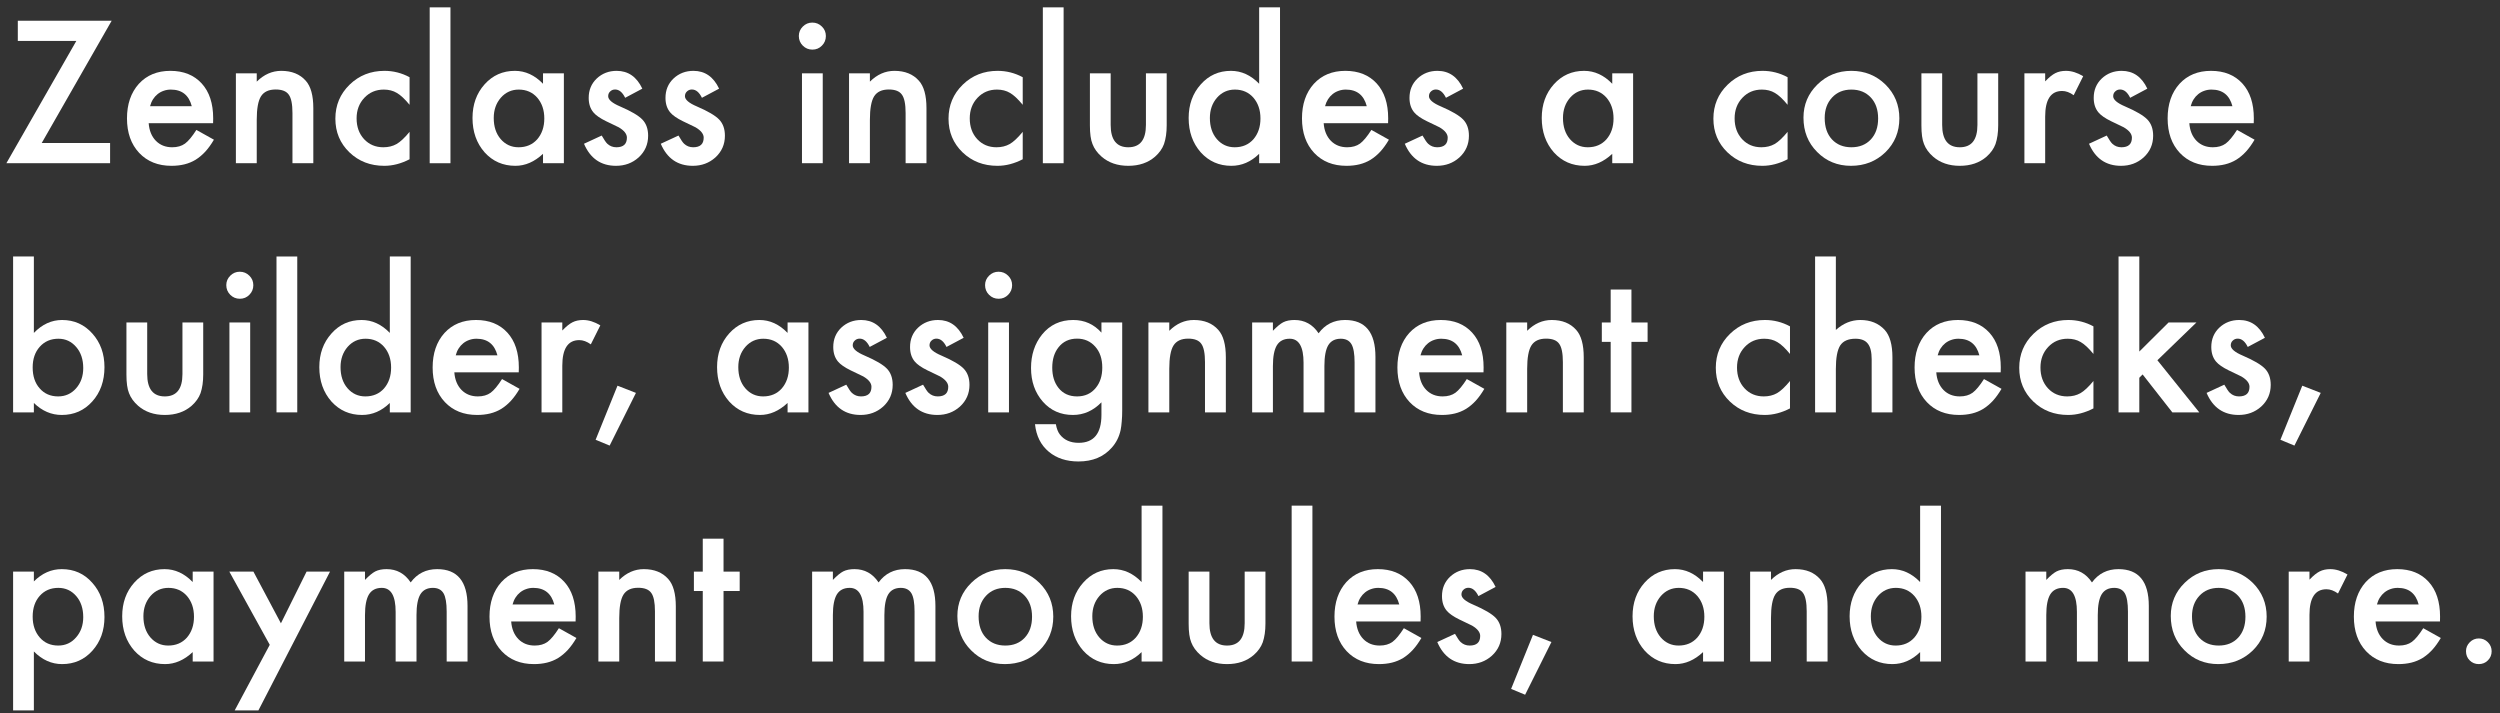 <?xml version="1.0" encoding="UTF-8"?> <svg xmlns="http://www.w3.org/2000/svg" width="291" height="83" viewBox="0 0 291 83" fill="none"><rect x="0" y="0" width="291" height="83" fill="#333333" stroke="none"/><path d="M287.042 75.797C287.042 75.396 287.189 75.049 287.482 74.755C287.776 74.461 288.127 74.314 288.535 74.314C288.943 74.314 289.294 74.461 289.588 74.755C289.882 75.049 290.028 75.399 290.028 75.808C290.028 76.223 289.882 76.578 289.588 76.871C289.301 77.158 288.951 77.301 288.535 77.301C288.113 77.301 287.758 77.158 287.472 76.871C287.185 76.585 287.042 76.227 287.042 75.797Z" fill="white"></path><path d="M284.013 72.338H276.515C276.579 73.197 276.858 73.881 277.353 74.39C277.847 74.891 278.48 75.142 279.254 75.142C279.855 75.142 280.353 74.998 280.747 74.712C281.134 74.425 281.574 73.895 282.068 73.122L284.109 74.261C283.794 74.798 283.461 75.26 283.11 75.647C282.759 76.026 282.383 76.341 281.982 76.592C281.581 76.835 281.148 77.014 280.683 77.129C280.217 77.243 279.712 77.301 279.168 77.301C277.607 77.301 276.354 76.799 275.408 75.797C274.463 74.787 273.99 73.448 273.99 71.779C273.99 70.125 274.449 68.786 275.365 67.762C276.289 66.752 277.514 66.247 279.039 66.247C280.579 66.247 281.796 66.738 282.691 67.719C283.579 68.693 284.023 70.043 284.023 71.769L284.013 72.338ZM281.531 70.361C281.195 69.072 280.382 68.428 279.093 68.428C278.799 68.428 278.523 68.474 278.266 68.567C278.008 68.653 277.771 68.782 277.557 68.954C277.349 69.119 277.17 69.319 277.02 69.556C276.869 69.792 276.755 70.061 276.676 70.361H281.531Z" fill="white"></path><path d="M266.406 66.537H268.823V67.472C269.267 67.006 269.661 66.688 270.005 66.516C270.356 66.337 270.771 66.247 271.251 66.247C271.888 66.247 272.554 66.455 273.249 66.87L272.143 69.083C271.684 68.754 271.237 68.589 270.8 68.589C269.482 68.589 268.823 69.584 268.823 71.575V77H266.406V66.537Z" fill="white"></path><path d="M252.678 71.693C252.678 70.182 253.218 68.897 254.3 67.837C255.381 66.777 256.699 66.247 258.253 66.247C259.814 66.247 261.139 66.781 262.228 67.848C263.302 68.915 263.839 70.225 263.839 71.779C263.839 73.348 263.298 74.662 262.217 75.722C261.128 76.774 259.793 77.301 258.21 77.301C256.642 77.301 255.327 76.764 254.268 75.689C253.208 74.63 252.678 73.297 252.678 71.693ZM255.148 71.736C255.148 72.782 255.428 73.609 255.986 74.218C256.559 74.834 257.315 75.142 258.253 75.142C259.198 75.142 259.954 74.837 260.52 74.228C261.085 73.62 261.368 72.807 261.368 71.79C261.368 70.773 261.085 69.96 260.52 69.352C259.947 68.736 259.191 68.428 258.253 68.428C257.329 68.428 256.581 68.736 256.008 69.352C255.435 69.967 255.148 70.762 255.148 71.736Z" fill="white"></path><path d="M235.77 66.537H238.187V67.504C238.652 67.017 239.049 66.688 239.379 66.516C239.73 66.337 240.17 66.247 240.7 66.247C241.882 66.247 242.816 66.763 243.504 67.794C244.263 66.763 245.291 66.247 246.587 66.247C248.943 66.247 250.121 67.676 250.121 70.533V77H247.693V71.189C247.693 70.186 247.572 69.477 247.328 69.061C247.077 68.639 246.666 68.428 246.093 68.428C245.427 68.428 244.94 68.678 244.632 69.18C244.331 69.681 244.181 70.487 244.181 71.597V77H241.753V71.221C241.753 69.359 241.216 68.428 240.142 68.428C239.461 68.428 238.964 68.682 238.648 69.19C238.34 69.699 238.187 70.501 238.187 71.597V77H235.77V66.537Z" fill="white"></path><path d="M223.502 58.856H225.93V77H223.502V75.904C222.549 76.835 221.472 77.301 220.269 77.301C218.836 77.301 217.647 76.778 216.702 75.732C215.764 74.665 215.295 73.333 215.295 71.736C215.295 70.175 215.764 68.872 216.702 67.826C217.633 66.773 218.804 66.247 220.215 66.247C221.439 66.247 222.535 66.748 223.502 67.751V58.856ZM217.766 71.736C217.766 72.739 218.034 73.555 218.571 74.186C219.123 74.823 219.817 75.142 220.655 75.142C221.55 75.142 222.274 74.834 222.825 74.218C223.377 73.58 223.652 72.771 223.652 71.79C223.652 70.809 223.377 70 222.825 69.362C222.274 68.739 221.558 68.428 220.677 68.428C219.846 68.428 219.151 68.743 218.593 69.373C218.041 70.01 217.766 70.798 217.766 71.736Z" fill="white"></path><path d="M203.715 66.537H206.143V67.504C206.988 66.666 207.94 66.247 209 66.247C210.217 66.247 211.166 66.63 211.847 67.397C212.434 68.048 212.728 69.112 212.728 70.587V77H210.3V71.156C210.3 70.125 210.157 69.412 209.87 69.019C209.591 68.618 209.082 68.417 208.345 68.417C207.543 68.417 206.973 68.682 206.637 69.212C206.307 69.735 206.143 70.648 206.143 71.951V77H203.715V66.537Z" fill="white"></path><path d="M198.236 66.537H200.664V77H198.236V75.904C197.241 76.835 196.17 77.301 195.024 77.301C193.578 77.301 192.382 76.778 191.437 75.732C190.498 74.665 190.029 73.333 190.029 71.736C190.029 70.168 190.498 68.861 191.437 67.815C192.375 66.77 193.549 66.247 194.96 66.247C196.177 66.247 197.27 66.748 198.236 67.751V66.537ZM192.5 71.736C192.5 72.739 192.769 73.555 193.306 74.186C193.857 74.823 194.552 75.142 195.39 75.142C196.285 75.142 197.008 74.834 197.56 74.218C198.111 73.58 198.387 72.771 198.387 71.79C198.387 70.809 198.111 70 197.56 69.362C197.008 68.739 196.292 68.428 195.411 68.428C194.58 68.428 193.886 68.743 193.327 69.373C192.776 70.01 192.5 70.798 192.5 71.736Z" fill="white"></path><path d="M178.438 73.895L180.587 74.733L177.525 80.867L175.893 80.19L178.438 73.895Z" fill="white"></path><path d="M174.088 68.32L172.09 69.384C171.775 68.739 171.384 68.417 170.919 68.417C170.697 68.417 170.507 68.492 170.35 68.643C170.192 68.786 170.113 68.972 170.113 69.201C170.113 69.602 170.579 70 171.51 70.394C172.792 70.945 173.655 71.454 174.099 71.919C174.543 72.384 174.765 73.011 174.765 73.799C174.765 74.809 174.392 75.654 173.647 76.334C172.924 76.978 172.05 77.301 171.026 77.301C169.272 77.301 168.029 76.445 167.299 74.733L169.361 73.777C169.648 74.279 169.866 74.597 170.017 74.733C170.31 75.005 170.661 75.142 171.069 75.142C171.886 75.142 172.294 74.769 172.294 74.024C172.294 73.595 171.979 73.194 171.349 72.821C171.105 72.7 170.862 72.581 170.618 72.467C170.375 72.352 170.128 72.234 169.877 72.112C169.175 71.769 168.681 71.425 168.395 71.081C168.029 70.644 167.847 70.082 167.847 69.394C167.847 68.485 168.158 67.733 168.781 67.139C169.419 66.544 170.192 66.247 171.102 66.247C172.441 66.247 173.436 66.938 174.088 68.32Z" fill="white"></path><path d="M165.354 72.338H157.856C157.921 73.197 158.2 73.881 158.694 74.39C159.188 74.891 159.822 75.142 160.596 75.142C161.197 75.142 161.695 74.998 162.089 74.712C162.476 74.425 162.916 73.895 163.41 73.122L165.451 74.261C165.136 74.798 164.803 75.26 164.452 75.647C164.101 76.026 163.725 76.341 163.324 76.592C162.923 76.835 162.49 77.014 162.024 77.129C161.559 77.243 161.054 77.301 160.51 77.301C158.949 77.301 157.695 76.799 156.75 75.797C155.805 74.787 155.332 73.448 155.332 71.779C155.332 70.125 155.79 68.786 156.707 67.762C157.631 66.752 158.855 66.247 160.381 66.247C161.921 66.247 163.138 66.738 164.033 67.719C164.921 68.693 165.365 70.043 165.365 71.769L165.354 72.338ZM162.873 70.361C162.536 69.072 161.724 68.428 160.435 68.428C160.141 68.428 159.865 68.474 159.607 68.567C159.35 68.653 159.113 68.782 158.898 68.954C158.691 69.119 158.512 69.319 158.361 69.556C158.211 69.792 158.096 70.061 158.018 70.361H162.873Z" fill="white"></path><path d="M152.765 58.856V77H150.348V58.856H152.765Z" fill="white"></path><path d="M140.776 66.537V72.542C140.776 74.275 141.46 75.142 142.828 75.142C144.196 75.142 144.88 74.275 144.88 72.542V66.537H147.297V72.596C147.297 73.434 147.193 74.157 146.985 74.766C146.785 75.31 146.438 75.8 145.943 76.237C145.127 76.946 144.089 77.301 142.828 77.301C141.575 77.301 140.54 76.946 139.724 76.237C139.222 75.8 138.868 75.31 138.66 74.766C138.46 74.279 138.359 73.555 138.359 72.596V66.537H140.776Z" fill="white"></path><path d="M132.881 58.856H135.309V77H132.881V75.904C131.928 76.835 130.851 77.301 129.647 77.301C128.215 77.301 127.026 76.778 126.081 75.732C125.143 74.665 124.674 73.333 124.674 71.736C124.674 70.175 125.143 68.872 126.081 67.826C127.012 66.773 128.183 66.247 129.594 66.247C130.818 66.247 131.914 66.748 132.881 67.751V58.856ZM127.145 71.736C127.145 72.739 127.413 73.555 127.95 74.186C128.502 74.823 129.196 75.142 130.034 75.142C130.929 75.142 131.653 74.834 132.204 74.218C132.756 73.58 133.031 72.771 133.031 71.79C133.031 70.809 132.756 70 132.204 69.362C131.653 68.739 130.937 68.428 130.056 68.428C129.225 68.428 128.53 68.743 127.972 69.373C127.42 70.01 127.145 70.798 127.145 71.736Z" fill="white"></path><path d="M111.439 71.693C111.439 70.182 111.98 68.897 113.062 67.837C114.143 66.777 115.461 66.247 117.015 66.247C118.576 66.247 119.901 66.781 120.989 67.848C122.063 68.915 122.601 70.225 122.601 71.779C122.601 73.348 122.06 74.662 120.979 75.722C119.89 76.774 118.554 77.301 116.972 77.301C115.403 77.301 114.089 76.764 113.029 75.689C111.969 74.63 111.439 73.297 111.439 71.693ZM113.91 71.736C113.91 72.782 114.189 73.609 114.748 74.218C115.321 74.834 116.076 75.142 117.015 75.142C117.96 75.142 118.715 74.837 119.281 74.228C119.847 73.62 120.13 72.807 120.13 71.79C120.13 70.773 119.847 69.96 119.281 69.352C118.708 68.736 117.953 68.428 117.015 68.428C116.091 68.428 115.342 68.736 114.77 69.352C114.197 69.967 113.91 70.762 113.91 71.736Z" fill="white"></path><path d="M94.531 66.537H96.948V67.504C97.414 67.017 97.811 66.688 98.141 66.516C98.492 66.337 98.932 66.247 99.462 66.247C100.644 66.247 101.578 66.763 102.266 67.794C103.025 66.763 104.052 66.247 105.349 66.247C107.705 66.247 108.883 67.676 108.883 70.533V77H106.455V71.189C106.455 70.186 106.333 69.477 106.09 69.061C105.839 68.639 105.427 68.428 104.854 68.428C104.188 68.428 103.701 68.678 103.394 69.18C103.093 69.681 102.942 70.487 102.942 71.597V77H100.515V71.221C100.515 69.359 99.978 68.428 98.903 68.428C98.223 68.428 97.725 68.682 97.41 69.19C97.102 69.699 96.948 70.501 96.948 71.597V77H94.531V66.537Z" fill="white"></path><path d="M84.219 68.793V77H81.802V68.793H80.77V66.537H81.802V62.702H84.219V66.537H86.099V68.793H84.219Z" fill="white"></path><path d="M69.652 66.537H72.08V67.504C72.925 66.666 73.878 66.247 74.938 66.247C76.155 66.247 77.104 66.63 77.784 67.397C78.371 68.048 78.665 69.112 78.665 70.587V77H76.237V71.156C76.237 70.125 76.094 69.412 75.808 69.019C75.528 68.618 75.02 68.417 74.282 68.417C73.48 68.417 72.911 68.682 72.574 69.212C72.245 69.735 72.08 70.648 72.08 71.951V77H69.652V66.537Z" fill="white"></path><path d="M66.999 72.338H59.501C59.565 73.197 59.845 73.881 60.339 74.39C60.833 74.891 61.467 75.142 62.24 75.142C62.842 75.142 63.34 74.998 63.733 74.712C64.12 74.425 64.561 73.895 65.055 73.122L67.096 74.261C66.781 74.798 66.448 75.26 66.097 75.647C65.746 76.026 65.37 76.341 64.969 76.592C64.568 76.835 64.134 77.014 63.669 77.129C63.203 77.243 62.699 77.301 62.154 77.301C60.593 77.301 59.34 76.799 58.395 75.797C57.449 74.787 56.977 73.448 56.977 71.779C56.977 70.125 57.435 68.786 58.352 67.762C59.275 66.752 60.5 66.247 62.025 66.247C63.565 66.247 64.783 66.738 65.678 67.719C66.566 68.693 67.01 70.043 67.01 71.769L66.999 72.338ZM64.518 70.361C64.181 69.072 63.368 68.428 62.079 68.428C61.785 68.428 61.51 68.474 61.252 68.567C60.994 68.653 60.758 68.782 60.543 68.954C60.335 69.119 60.156 69.319 60.006 69.556C59.855 69.792 59.741 70.061 59.662 70.361H64.518Z" fill="white"></path><path d="M40.068 66.537H42.485V67.504C42.951 67.017 43.348 66.688 43.678 66.516C44.029 66.337 44.469 66.247 44.999 66.247C46.181 66.247 47.115 66.763 47.803 67.794C48.562 66.763 49.59 66.247 50.886 66.247C53.242 66.247 54.42 67.676 54.42 70.533V77H51.992V71.189C51.992 70.186 51.87 69.477 51.627 69.061C51.376 68.639 50.965 68.428 50.392 68.428C49.726 68.428 49.239 68.678 48.931 69.18C48.63 69.681 48.48 70.487 48.48 71.597V77H46.052V71.221C46.052 69.359 45.515 68.428 44.44 68.428C43.76 68.428 43.262 68.682 42.947 69.19C42.639 69.699 42.485 70.501 42.485 71.597V77H40.068V66.537Z" fill="white"></path><path d="M31.399 75.056L26.694 66.537H29.498L32.699 72.553L35.685 66.537H38.414L30.078 82.693H27.317L31.399 75.056Z" fill="white"></path><path d="M22.43 66.537H24.857V77H22.43V75.904C21.434 76.835 20.364 77.301 19.218 77.301C17.771 77.301 16.575 76.778 15.63 75.732C14.692 74.665 14.223 73.333 14.223 71.736C14.223 70.168 14.692 68.861 15.63 67.815C16.568 66.77 17.742 66.247 19.153 66.247C20.371 66.247 21.463 66.748 22.43 67.751V66.537ZM16.693 71.736C16.693 72.739 16.962 73.555 17.499 74.186C18.05 74.823 18.745 75.142 19.583 75.142C20.478 75.142 21.201 74.834 21.753 74.218C22.304 73.58 22.58 72.771 22.58 71.79C22.58 70.809 22.304 70 21.753 69.362C21.201 68.739 20.485 68.428 19.605 68.428C18.774 68.428 18.079 68.743 17.52 69.373C16.969 70.01 16.693 70.798 16.693 71.736Z" fill="white"></path><path d="M3.942 82.693H1.525V66.537H3.942V67.676C4.895 66.723 5.976 66.247 7.187 66.247C8.626 66.247 9.811 66.777 10.742 67.837C11.688 68.89 12.16 70.218 12.16 71.822C12.16 73.391 11.691 74.698 10.753 75.743C9.822 76.782 8.647 77.301 7.229 77.301C6.005 77.301 4.909 76.81 3.942 75.829V82.693ZM9.689 71.833C9.689 70.83 9.417 70.014 8.873 69.384C8.322 68.746 7.627 68.428 6.789 68.428C5.901 68.428 5.181 68.736 4.63 69.352C4.078 69.967 3.803 70.777 3.803 71.779C3.803 72.76 4.078 73.57 4.63 74.207C5.174 74.83 5.89 75.142 6.778 75.142C7.616 75.142 8.307 74.826 8.852 74.196C9.41 73.566 9.689 72.778 9.689 71.833Z" fill="white"></path><path d="M267.985 44.895L270.134 45.733L267.072 51.867L265.439 51.19L267.985 44.895Z" fill="white"></path><path d="M263.635 39.32L261.637 40.384C261.322 39.739 260.931 39.417 260.466 39.417C260.244 39.417 260.054 39.492 259.896 39.643C259.739 39.786 259.66 39.972 259.66 40.201C259.66 40.602 260.126 41 261.057 41.394C262.339 41.945 263.201 42.453 263.646 42.919C264.09 43.384 264.312 44.011 264.312 44.799C264.312 45.809 263.939 46.654 263.194 47.334C262.471 47.978 261.597 48.301 260.573 48.301C258.819 48.301 257.576 47.445 256.846 45.733L258.908 44.777C259.195 45.279 259.413 45.597 259.563 45.733C259.857 46.005 260.208 46.142 260.616 46.142C261.433 46.142 261.841 45.769 261.841 45.024C261.841 44.595 261.526 44.194 260.896 43.821C260.652 43.7 260.409 43.581 260.165 43.467C259.922 43.352 259.674 43.234 259.424 43.112C258.722 42.769 258.228 42.425 257.941 42.081C257.576 41.644 257.394 41.082 257.394 40.395C257.394 39.485 257.705 38.733 258.328 38.139C258.965 37.544 259.739 37.247 260.648 37.247C261.988 37.247 262.983 37.938 263.635 39.32Z" fill="white"></path><path d="M249.015 29.856V40.921L252.42 37.537H255.664L251.12 41.931L255.997 48H252.86L249.401 43.585L249.015 43.972V48H246.598V29.856H249.015Z" fill="white"></path><path d="M243.676 37.988V41.2C243.124 40.527 242.63 40.065 242.193 39.815C241.764 39.557 241.259 39.428 240.679 39.428C239.769 39.428 239.014 39.746 238.412 40.384C237.811 41.021 237.51 41.82 237.51 42.779C237.51 43.76 237.8 44.566 238.38 45.196C238.967 45.827 239.715 46.142 240.625 46.142C241.205 46.142 241.717 46.016 242.161 45.766C242.591 45.522 243.096 45.05 243.676 44.348V47.538C242.695 48.047 241.714 48.301 240.732 48.301C239.114 48.301 237.76 47.778 236.672 46.732C235.583 45.68 235.039 44.373 235.039 42.812C235.039 41.25 235.59 39.933 236.693 38.858C237.796 37.784 239.15 37.247 240.754 37.247C241.785 37.247 242.759 37.494 243.676 37.988Z" fill="white"></path><path d="M232.88 43.338H225.382C225.446 44.197 225.726 44.881 226.22 45.39C226.714 45.891 227.348 46.142 228.121 46.142C228.723 46.142 229.22 45.998 229.614 45.712C230.001 45.425 230.441 44.895 230.936 44.122L232.977 45.261C232.661 45.798 232.328 46.26 231.978 46.647C231.627 47.026 231.251 47.341 230.85 47.592C230.449 47.835 230.015 48.014 229.55 48.129C229.084 48.243 228.579 48.301 228.035 48.301C226.474 48.301 225.221 47.8 224.275 46.797C223.33 45.787 222.857 44.448 222.857 42.779C222.857 41.125 223.316 39.786 224.232 38.762C225.156 37.752 226.381 37.247 227.906 37.247C229.446 37.247 230.663 37.738 231.559 38.719C232.447 39.693 232.891 41.043 232.891 42.769L232.88 43.338ZM230.398 41.361C230.062 40.072 229.249 39.428 227.96 39.428C227.666 39.428 227.391 39.474 227.133 39.567C226.875 39.653 226.639 39.782 226.424 39.954C226.216 40.119 226.037 40.319 225.887 40.556C225.736 40.792 225.622 41.06 225.543 41.361H230.398Z" fill="white"></path><path d="M211.277 29.856H213.694V38.407C214.554 37.634 215.503 37.247 216.541 37.247C217.723 37.247 218.668 37.63 219.377 38.397C219.979 39.062 220.279 40.126 220.279 41.587V48H217.862V41.812C217.862 40.975 217.712 40.37 217.411 39.997C217.118 39.617 216.641 39.428 215.982 39.428C215.137 39.428 214.543 39.689 214.199 40.212C213.863 40.742 213.694 41.651 213.694 42.94V48H211.277V29.856Z" fill="white"></path><path d="M208.355 37.988V41.2C207.804 40.527 207.31 40.065 206.873 39.815C206.443 39.557 205.938 39.428 205.358 39.428C204.449 39.428 203.693 39.746 203.092 40.384C202.49 41.021 202.189 41.82 202.189 42.779C202.189 43.76 202.479 44.566 203.06 45.196C203.647 45.827 204.395 46.142 205.305 46.142C205.885 46.142 206.397 46.016 206.841 45.766C207.271 45.522 207.775 45.05 208.355 44.348V47.538C207.374 48.047 206.393 48.301 205.412 48.301C203.794 48.301 202.44 47.778 201.352 46.732C200.263 45.68 199.719 44.373 199.719 42.812C199.719 41.25 200.27 39.933 201.373 38.858C202.476 37.784 203.829 37.247 205.434 37.247C206.465 37.247 207.439 37.494 208.355 37.988Z" fill="white"></path><path d="M189.9 39.793V48H187.483V39.793H186.452V37.537H187.483V33.702H189.9V37.537H191.78V39.793H189.9Z" fill="white"></path><path d="M175.334 37.537H177.762V38.504C178.607 37.666 179.559 37.247 180.619 37.247C181.837 37.247 182.785 37.63 183.466 38.397C184.053 39.048 184.347 40.112 184.347 41.587V48H181.919V42.156C181.919 41.125 181.776 40.412 181.489 40.019C181.21 39.617 180.701 39.417 179.964 39.417C179.162 39.417 178.592 39.682 178.256 40.212C177.926 40.735 177.762 41.648 177.762 42.951V48H175.334V37.537Z" fill="white"></path><path d="M172.681 43.338H165.183C165.247 44.197 165.526 44.881 166.021 45.39C166.515 45.891 167.148 46.142 167.922 46.142C168.523 46.142 169.021 45.998 169.415 45.712C169.802 45.425 170.242 44.895 170.736 44.122L172.777 45.261C172.462 45.798 172.129 46.26 171.778 46.647C171.427 47.026 171.051 47.341 170.65 47.592C170.249 47.835 169.816 48.014 169.351 48.129C168.885 48.243 168.38 48.301 167.836 48.301C166.275 48.301 165.021 47.8 164.076 46.797C163.131 45.787 162.658 44.448 162.658 42.779C162.658 41.125 163.117 39.786 164.033 38.762C164.957 37.752 166.182 37.247 167.707 37.247C169.247 37.247 170.464 37.738 171.359 38.719C172.247 39.693 172.691 41.043 172.691 42.769L172.681 43.338ZM170.199 41.361C169.863 40.072 169.05 39.428 167.761 39.428C167.467 39.428 167.191 39.474 166.934 39.567C166.676 39.653 166.439 39.782 166.225 39.954C166.017 40.119 165.838 40.319 165.688 40.556C165.537 40.792 165.423 41.06 165.344 41.361H170.199Z" fill="white"></path><path d="M145.75 37.537H148.167V38.504C148.632 38.017 149.03 37.688 149.359 37.516C149.71 37.337 150.151 37.247 150.681 37.247C151.862 37.247 152.797 37.763 153.484 38.794C154.243 37.763 155.271 37.247 156.567 37.247C158.924 37.247 160.102 38.676 160.102 41.533V48H157.674V42.188C157.674 41.186 157.552 40.477 157.309 40.062C157.058 39.639 156.646 39.428 156.073 39.428C155.407 39.428 154.92 39.678 154.612 40.18C154.312 40.681 154.161 41.487 154.161 42.597V48H151.733V42.221C151.733 40.359 151.196 39.428 150.122 39.428C149.442 39.428 148.944 39.682 148.629 40.19C148.321 40.699 148.167 41.501 148.167 42.597V48H145.75V37.537Z" fill="white"></path><path d="M133.676 37.537H136.104V38.504C136.949 37.666 137.901 37.247 138.961 37.247C140.178 37.247 141.127 37.63 141.808 38.397C142.395 39.048 142.688 40.112 142.688 41.587V48H140.261V42.156C140.261 41.125 140.118 40.412 139.831 40.019C139.552 39.617 139.043 39.417 138.306 39.417C137.504 39.417 136.934 39.682 136.598 40.212C136.268 40.735 136.104 41.648 136.104 42.951V48H133.676V37.537Z" fill="white"></path><path d="M130.625 47.753C130.625 48.247 130.607 48.68 130.571 49.053C130.543 49.432 130.5 49.765 130.442 50.052C130.271 50.84 129.934 51.516 129.433 52.082C128.487 53.171 127.188 53.715 125.533 53.715C124.137 53.715 122.987 53.339 122.085 52.587C121.154 51.813 120.617 50.743 120.474 49.375H122.901C122.994 49.891 123.148 50.288 123.363 50.567C123.865 51.219 124.595 51.545 125.555 51.545C127.324 51.545 128.208 50.46 128.208 48.29V46.829C127.248 47.81 126.142 48.301 124.889 48.301C123.464 48.301 122.296 47.785 121.387 46.754C120.47 45.708 120.012 44.401 120.012 42.833C120.012 41.308 120.438 40.011 121.29 38.944C122.207 37.813 123.417 37.247 124.921 37.247C126.239 37.247 127.334 37.738 128.208 38.719V37.537H130.625V47.753ZM128.305 42.79C128.305 41.773 128.033 40.96 127.488 40.352C126.937 39.728 126.231 39.417 125.372 39.417C124.455 39.417 123.732 39.757 123.202 40.438C122.722 41.046 122.482 41.834 122.482 42.801C122.482 43.753 122.722 44.534 123.202 45.143C123.725 45.809 124.448 46.142 125.372 46.142C126.296 46.142 127.026 45.805 127.563 45.132C128.058 44.523 128.305 43.742 128.305 42.79Z" fill="white"></path><path d="M117.444 37.537V48H115.027V37.537H117.444ZM114.662 33.187C114.662 32.764 114.816 32.399 115.124 32.091C115.432 31.783 115.801 31.629 116.23 31.629C116.667 31.629 117.04 31.783 117.348 32.091C117.656 32.392 117.81 32.76 117.81 33.197C117.81 33.634 117.656 34.007 117.348 34.315C117.047 34.622 116.678 34.776 116.241 34.776C115.804 34.776 115.432 34.622 115.124 34.315C114.816 34.007 114.662 33.63 114.662 33.187Z" fill="white"></path><path d="M112.17 39.32L110.172 40.384C109.857 39.739 109.466 39.417 109.001 39.417C108.779 39.417 108.589 39.492 108.432 39.643C108.274 39.786 108.195 39.972 108.195 40.201C108.195 40.602 108.661 41 109.592 41.394C110.874 41.945 111.737 42.453 112.181 42.919C112.625 43.384 112.847 44.011 112.847 44.799C112.847 45.809 112.474 46.654 111.729 47.334C111.006 47.978 110.132 48.301 109.108 48.301C107.354 48.301 106.111 47.445 105.381 45.733L107.443 44.777C107.73 45.279 107.948 45.597 108.099 45.733C108.392 46.005 108.743 46.142 109.151 46.142C109.968 46.142 110.376 45.769 110.376 45.024C110.376 44.595 110.061 44.194 109.431 43.821C109.187 43.7 108.944 43.581 108.7 43.467C108.457 43.352 108.21 43.234 107.959 43.112C107.257 42.769 106.763 42.425 106.477 42.081C106.111 41.644 105.929 41.082 105.929 40.395C105.929 39.485 106.24 38.733 106.863 38.139C107.501 37.544 108.274 37.247 109.184 37.247C110.523 37.247 111.518 37.938 112.17 39.32Z" fill="white"></path><path d="M103.232 39.32L101.234 40.384C100.919 39.739 100.529 39.417 100.063 39.417C99.841 39.417 99.652 39.492 99.494 39.643C99.337 39.786 99.258 39.972 99.258 40.201C99.258 40.602 99.723 41 100.654 41.394C101.936 41.945 102.799 42.453 103.243 42.919C103.687 43.384 103.909 44.011 103.909 44.799C103.909 45.809 103.537 46.654 102.792 47.334C102.069 47.978 101.195 48.301 100.171 48.301C98.416 48.301 97.174 47.445 96.443 45.733L98.506 44.777C98.792 45.279 99.011 45.597 99.161 45.733C99.455 46.005 99.806 46.142 100.214 46.142C101.03 46.142 101.438 45.769 101.438 45.024C101.438 44.595 101.123 44.194 100.493 43.821C100.25 43.7 100.006 43.581 99.763 43.467C99.519 43.352 99.272 43.234 99.022 43.112C98.32 42.769 97.826 42.425 97.539 42.081C97.174 41.644 96.991 41.082 96.991 40.395C96.991 39.485 97.303 38.733 97.926 38.139C98.563 37.544 99.337 37.247 100.246 37.247C101.585 37.247 102.581 37.938 103.232 39.32Z" fill="white"></path><path d="M91.674 37.537H94.102V48H91.674V46.904C90.678 47.835 89.608 48.301 88.462 48.301C87.015 48.301 85.819 47.778 84.874 46.732C83.936 45.665 83.467 44.333 83.467 42.736C83.467 41.168 83.936 39.861 84.874 38.815C85.812 37.77 86.987 37.247 88.397 37.247C89.615 37.247 90.707 37.748 91.674 38.751V37.537ZM85.938 42.736C85.938 43.739 86.206 44.555 86.743 45.185C87.295 45.823 87.989 46.142 88.827 46.142C89.722 46.142 90.446 45.834 90.997 45.218C91.549 44.58 91.824 43.771 91.824 42.79C91.824 41.809 91.549 41 90.997 40.362C90.446 39.739 89.73 39.428 88.849 39.428C88.018 39.428 87.323 39.743 86.765 40.373C86.213 41.01 85.938 41.798 85.938 42.736Z" fill="white"></path><path d="M71.876 44.895L74.024 45.733L70.963 51.867L69.33 51.19L71.876 44.895Z" fill="white"></path><path d="M63.035 37.537H65.452V38.472C65.896 38.006 66.29 37.688 66.634 37.516C66.985 37.337 67.4 37.247 67.88 37.247C68.517 37.247 69.183 37.455 69.878 37.87L68.772 40.083C68.313 39.754 67.866 39.589 67.429 39.589C66.111 39.589 65.452 40.584 65.452 42.575V48H63.035V37.537Z" fill="white"></path><path d="M60.382 43.338H52.884C52.948 44.197 53.227 44.881 53.722 45.39C54.216 45.891 54.85 46.142 55.623 46.142C56.225 46.142 56.722 45.998 57.116 45.712C57.503 45.425 57.943 44.895 58.438 44.122L60.478 45.261C60.163 45.798 59.83 46.26 59.48 46.647C59.129 47.026 58.753 47.341 58.352 47.592C57.95 47.835 57.517 48.014 57.052 48.129C56.586 48.243 56.081 48.301 55.537 48.301C53.976 48.301 52.723 47.8 51.777 46.797C50.832 45.787 50.359 44.448 50.359 42.779C50.359 41.125 50.818 39.786 51.734 38.762C52.658 37.752 53.883 37.247 55.408 37.247C56.948 37.247 58.165 37.738 59.06 38.719C59.949 39.693 60.393 41.043 60.393 42.769L60.382 43.338ZM57.9 41.361C57.564 40.072 56.751 39.428 55.462 39.428C55.168 39.428 54.893 39.474 54.635 39.567C54.377 39.653 54.141 39.782 53.926 39.954C53.718 40.119 53.539 40.319 53.389 40.556C53.238 40.792 53.124 41.06 53.045 41.361H57.9Z" fill="white"></path><path d="M45.375 29.856H47.803V48H45.375V46.904C44.422 47.835 43.345 48.301 42.142 48.301C40.709 48.301 39.52 47.778 38.575 46.732C37.637 45.665 37.168 44.333 37.168 42.736C37.168 41.175 37.637 39.872 38.575 38.826C39.506 37.773 40.677 37.247 42.088 37.247C43.312 37.247 44.408 37.748 45.375 38.751V29.856ZM39.639 42.736C39.639 43.739 39.907 44.555 40.444 45.185C40.996 45.823 41.69 46.142 42.528 46.142C43.423 46.142 44.147 45.834 44.698 45.218C45.25 44.58 45.525 43.771 45.525 42.79C45.525 41.809 45.25 41 44.698 40.362C44.147 39.739 43.431 39.428 42.55 39.428C41.719 39.428 41.024 39.743 40.466 40.373C39.914 41.01 39.639 41.798 39.639 42.736Z" fill="white"></path><path d="M34.601 29.856V48H32.184V29.856H34.601Z" fill="white"></path><path d="M29.122 37.537V48H26.705V37.537H29.122ZM26.34 33.187C26.34 32.764 26.494 32.399 26.802 32.091C27.11 31.783 27.479 31.629 27.908 31.629C28.345 31.629 28.717 31.783 29.025 32.091C29.333 32.392 29.487 32.76 29.487 33.197C29.487 33.634 29.333 34.007 29.025 34.315C28.725 34.622 28.356 34.776 27.919 34.776C27.482 34.776 27.11 34.622 26.802 34.315C26.494 34.007 26.34 33.63 26.34 33.187Z" fill="white"></path><path d="M17.134 37.537V43.542C17.134 45.275 17.818 46.142 19.186 46.142C20.553 46.142 21.237 45.275 21.237 43.542V37.537H23.654V43.596C23.654 44.434 23.55 45.157 23.343 45.766C23.142 46.31 22.795 46.8 22.301 47.237C21.484 47.946 20.446 48.301 19.186 48.301C17.932 48.301 16.898 47.946 16.081 47.237C15.58 46.8 15.225 46.31 15.018 45.766C14.817 45.279 14.717 44.555 14.717 43.596V37.537H17.134Z" fill="white"></path><path d="M3.942 29.856V38.751C4.909 37.748 6.005 37.247 7.229 37.247C8.64 37.247 9.815 37.773 10.753 38.826C11.691 39.872 12.16 41.175 12.16 42.736C12.16 44.348 11.688 45.68 10.742 46.732C9.804 47.778 8.619 48.301 7.187 48.301C5.976 48.301 4.895 47.835 3.942 46.904V48H1.525V29.856H3.942ZM9.689 42.844C9.689 41.841 9.417 41.025 8.873 40.395C8.322 39.75 7.631 39.428 6.8 39.428C5.912 39.428 5.188 39.739 4.63 40.362C4.078 40.978 3.803 41.78 3.803 42.769C3.803 43.785 4.075 44.598 4.619 45.207C5.163 45.83 5.88 46.142 6.768 46.142C7.605 46.142 8.3 45.83 8.852 45.207C9.41 44.577 9.689 43.789 9.689 42.844Z" fill="white"></path><path d="M262.335 14.338H254.837C254.901 15.197 255.181 15.881 255.675 16.39C256.169 16.891 256.803 17.142 257.576 17.142C258.178 17.142 258.675 16.998 259.069 16.712C259.456 16.425 259.896 15.896 260.391 15.122L262.432 16.261C262.117 16.798 261.784 17.26 261.433 17.646C261.082 18.026 260.706 18.341 260.305 18.592C259.904 18.835 259.47 19.014 259.005 19.129C258.539 19.244 258.035 19.301 257.49 19.301C255.929 19.301 254.676 18.799 253.73 17.797C252.785 16.787 252.312 15.448 252.312 13.779C252.312 12.125 252.771 10.786 253.688 9.762C254.611 8.752 255.836 8.247 257.361 8.247C258.901 8.247 260.118 8.738 261.014 9.719C261.902 10.693 262.346 12.043 262.346 13.769L262.335 14.338ZM259.854 12.361C259.517 11.072 258.704 10.428 257.415 10.428C257.121 10.428 256.846 10.474 256.588 10.567C256.33 10.653 256.094 10.782 255.879 10.954C255.671 11.119 255.492 11.319 255.342 11.556C255.191 11.792 255.077 12.06 254.998 12.361H259.854Z" fill="white"></path><path d="M249.949 10.32L247.951 11.384C247.636 10.739 247.246 10.417 246.78 10.417C246.558 10.417 246.368 10.492 246.211 10.643C246.053 10.786 245.975 10.972 245.975 11.201C245.975 11.602 246.44 12 247.371 12.394C248.653 12.945 249.516 13.454 249.96 13.919C250.404 14.384 250.626 15.011 250.626 15.799C250.626 16.809 250.254 17.654 249.509 18.334C248.785 18.979 247.912 19.301 246.888 19.301C245.133 19.301 243.891 18.445 243.16 16.733L245.223 15.777C245.509 16.279 245.728 16.597 245.878 16.733C246.172 17.006 246.522 17.142 246.931 17.142C247.747 17.142 248.155 16.769 248.155 16.024C248.155 15.595 247.84 15.194 247.21 14.821C246.966 14.7 246.723 14.581 246.479 14.467C246.236 14.352 245.989 14.234 245.738 14.112C245.036 13.769 244.542 13.425 244.256 13.081C243.891 12.644 243.708 12.082 243.708 11.395C243.708 10.485 244.02 9.733 244.643 9.139C245.28 8.544 246.053 8.247 246.963 8.247C248.302 8.247 249.298 8.938 249.949 10.32Z" fill="white"></path><path d="M235.641 8.537H238.058V9.472C238.502 9.006 238.896 8.688 239.239 8.516C239.59 8.337 240.006 8.247 240.485 8.247C241.123 8.247 241.789 8.455 242.483 8.87L241.377 11.083C240.919 10.754 240.471 10.589 240.034 10.589C238.716 10.589 238.058 11.584 238.058 13.575V19H235.641V8.537Z" fill="white"></path><path d="M226.069 8.537V14.542C226.069 16.275 226.753 17.142 228.121 17.142C229.489 17.142 230.173 16.275 230.173 14.542V8.537H232.59V14.596C232.59 15.434 232.486 16.157 232.278 16.766C232.078 17.31 231.73 17.8 231.236 18.237C230.42 18.946 229.382 19.301 228.121 19.301C226.868 19.301 225.833 18.946 225.017 18.237C224.515 17.8 224.161 17.31 223.953 16.766C223.753 16.279 223.652 15.555 223.652 14.596V8.537H226.069Z" fill="white"></path><path d="M209.924 13.693C209.924 12.182 210.465 10.897 211.546 9.837C212.627 8.777 213.945 8.247 215.499 8.247C217.06 8.247 218.385 8.781 219.474 9.848C220.548 10.915 221.085 12.225 221.085 13.779C221.085 15.348 220.544 16.662 219.463 17.722C218.374 18.774 217.039 19.301 215.456 19.301C213.888 19.301 212.574 18.764 211.514 17.689C210.454 16.63 209.924 15.297 209.924 13.693ZM212.395 13.736C212.395 14.782 212.674 15.609 213.232 16.218C213.805 16.834 214.561 17.142 215.499 17.142C216.444 17.142 217.2 16.837 217.766 16.229C218.331 15.62 218.614 14.807 218.614 13.79C218.614 12.773 218.331 11.96 217.766 11.352C217.193 10.736 216.437 10.428 215.499 10.428C214.575 10.428 213.827 10.736 213.254 11.352C212.681 11.967 212.395 12.762 212.395 13.736Z" fill="white"></path><path d="M208.076 8.988V12.2C207.525 11.527 207.031 11.065 206.594 10.815C206.164 10.557 205.659 10.428 205.079 10.428C204.17 10.428 203.414 10.746 202.812 11.384C202.211 12.021 201.91 12.82 201.91 13.779C201.91 14.76 202.2 15.566 202.78 16.196C203.368 16.826 204.116 17.142 205.025 17.142C205.605 17.142 206.118 17.016 206.562 16.766C206.991 16.522 207.496 16.049 208.076 15.348V18.538C207.095 19.047 206.114 19.301 205.133 19.301C203.514 19.301 202.161 18.778 201.072 17.732C199.984 16.68 199.439 15.373 199.439 13.812C199.439 12.25 199.991 10.933 201.094 9.858C202.197 8.784 203.55 8.247 205.154 8.247C206.186 8.247 207.16 8.494 208.076 8.988Z" fill="white"></path><path d="M187.666 8.537H190.094V19H187.666V17.904C186.671 18.835 185.6 19.301 184.454 19.301C183.007 19.301 181.812 18.778 180.866 17.732C179.928 16.665 179.459 15.333 179.459 13.736C179.459 12.168 179.928 10.861 180.866 9.815C181.804 8.77 182.979 8.247 184.39 8.247C185.607 8.247 186.699 8.748 187.666 9.751V8.537ZM181.93 13.736C181.93 14.739 182.198 15.555 182.735 16.186C183.287 16.823 183.981 17.142 184.819 17.142C185.715 17.142 186.438 16.834 186.989 16.218C187.541 15.58 187.816 14.771 187.816 13.79C187.816 12.809 187.541 12 186.989 11.362C186.438 10.739 185.722 10.428 184.841 10.428C184.01 10.428 183.315 10.743 182.757 11.373C182.205 12.01 181.93 12.798 181.93 13.736Z" fill="white"></path><path d="M170.307 10.32L168.309 11.384C167.993 10.739 167.603 10.417 167.138 10.417C166.916 10.417 166.726 10.492 166.568 10.643C166.411 10.786 166.332 10.972 166.332 11.201C166.332 11.602 166.798 12 167.729 12.394C169.01 12.945 169.873 13.454 170.317 13.919C170.761 14.384 170.983 15.011 170.983 15.799C170.983 16.809 170.611 17.654 169.866 18.334C169.143 18.979 168.269 19.301 167.245 19.301C165.491 19.301 164.248 18.445 163.518 16.733L165.58 15.777C165.867 16.279 166.085 16.597 166.235 16.733C166.529 17.006 166.88 17.142 167.288 17.142C168.104 17.142 168.513 16.769 168.513 16.024C168.513 15.595 168.198 15.194 167.567 14.821C167.324 14.7 167.08 14.581 166.837 14.467C166.593 14.352 166.346 14.234 166.096 14.112C165.394 13.769 164.9 13.425 164.613 13.081C164.248 12.644 164.065 12.082 164.065 11.395C164.065 10.485 164.377 9.733 165 9.139C165.637 8.544 166.411 8.247 167.32 8.247C168.66 8.247 169.655 8.938 170.307 10.32Z" fill="white"></path><path d="M161.573 14.338H154.075C154.14 15.197 154.419 15.881 154.913 16.39C155.407 16.891 156.041 17.142 156.814 17.142C157.416 17.142 157.914 16.998 158.308 16.712C158.694 16.425 159.135 15.896 159.629 15.122L161.67 16.261C161.355 16.798 161.022 17.26 160.671 17.646C160.32 18.026 159.944 18.341 159.543 18.592C159.142 18.835 158.709 19.014 158.243 19.129C157.778 19.244 157.273 19.301 156.729 19.301C155.167 19.301 153.914 18.799 152.969 17.797C152.023 16.787 151.551 15.448 151.551 13.779C151.551 12.125 152.009 10.786 152.926 9.762C153.85 8.752 155.074 8.247 156.6 8.247C158.139 8.247 159.357 8.738 160.252 9.719C161.14 10.693 161.584 12.043 161.584 13.769L161.573 14.338ZM159.092 12.361C158.755 11.072 157.942 10.428 156.653 10.428C156.36 10.428 156.084 10.474 155.826 10.567C155.568 10.653 155.332 10.782 155.117 10.954C154.91 11.119 154.73 11.319 154.58 11.556C154.43 11.792 154.315 12.06 154.236 12.361H159.092Z" fill="white"></path><path d="M146.566 0.856H148.994V19H146.566V17.904C145.614 18.835 144.536 19.301 143.333 19.301C141.901 19.301 140.712 18.778 139.767 17.732C138.828 16.665 138.359 15.333 138.359 13.736C138.359 12.175 138.828 10.872 139.767 9.826C140.698 8.773 141.868 8.247 143.279 8.247C144.504 8.247 145.6 8.748 146.566 9.751V0.856ZM140.83 13.736C140.83 14.739 141.099 15.555 141.636 16.186C142.187 16.823 142.882 17.142 143.72 17.142C144.615 17.142 145.338 16.834 145.89 16.218C146.441 15.58 146.717 14.771 146.717 13.79C146.717 12.809 146.441 12 145.89 11.362C145.338 10.739 144.622 10.428 143.741 10.428C142.91 10.428 142.216 10.743 141.657 11.373C141.106 12.01 140.83 12.798 140.83 13.736Z" fill="white"></path><path d="M129.282 8.537V14.542C129.282 16.275 129.966 17.142 131.334 17.142C132.702 17.142 133.386 16.275 133.386 14.542V8.537H135.803V14.596C135.803 15.434 135.699 16.157 135.491 16.766C135.291 17.31 134.943 17.8 134.449 18.237C133.633 18.946 132.594 19.301 131.334 19.301C130.081 19.301 129.046 18.946 128.229 18.237C127.728 17.8 127.374 17.31 127.166 16.766C126.965 16.279 126.865 15.555 126.865 14.596V8.537H129.282Z" fill="white"></path><path d="M123.804 0.856V19H121.387V0.856H123.804Z" fill="white"></path><path d="M119.045 8.988V12.2C118.493 11.527 117.999 11.065 117.562 10.815C117.133 10.557 116.628 10.428 116.048 10.428C115.138 10.428 114.383 10.746 113.781 11.384C113.18 12.021 112.879 12.82 112.879 13.779C112.879 14.76 113.169 15.566 113.749 16.196C114.336 16.826 115.085 17.142 115.994 17.142C116.574 17.142 117.086 17.016 117.53 16.766C117.96 16.522 118.465 16.049 119.045 15.348V18.538C118.064 19.047 117.083 19.301 116.102 19.301C114.483 19.301 113.13 18.778 112.041 17.732C110.952 16.68 110.408 15.373 110.408 13.812C110.408 12.25 110.96 10.933 112.062 9.858C113.165 8.784 114.519 8.247 116.123 8.247C117.154 8.247 118.128 8.494 119.045 8.988Z" fill="white"></path><path d="M98.828 8.537H101.256V9.504C102.101 8.666 103.053 8.247 104.113 8.247C105.331 8.247 106.28 8.63 106.96 9.396C107.547 10.048 107.841 11.112 107.841 12.587V19H105.413V13.156C105.413 12.125 105.27 11.412 104.983 11.019C104.704 10.617 104.196 10.417 103.458 10.417C102.656 10.417 102.087 10.682 101.75 11.212C101.421 11.735 101.256 12.648 101.256 13.951V19H98.828V8.537Z" fill="white"></path><path d="M95.767 8.537V19H93.35V8.537H95.767ZM92.984 4.187C92.984 3.764 93.138 3.399 93.446 3.091C93.754 2.783 94.123 2.629 94.553 2.629C94.99 2.629 95.362 2.783 95.67 3.091C95.978 3.392 96.132 3.76 96.132 4.197C96.132 4.634 95.978 5.007 95.67 5.314C95.369 5.622 95 5.776 94.564 5.776C94.127 5.776 93.754 5.622 93.446 5.314C93.138 5.007 92.984 4.631 92.984 4.187Z" fill="white"></path><path d="M83.703 10.32L81.705 11.384C81.39 10.739 81 10.417 80.534 10.417C80.312 10.417 80.122 10.492 79.965 10.643C79.807 10.786 79.728 10.972 79.728 11.201C79.728 11.602 80.194 12 81.125 12.394C82.407 12.945 83.27 13.454 83.714 13.919C84.158 14.384 84.38 15.011 84.38 15.799C84.38 16.809 84.007 17.654 83.263 18.334C82.539 18.979 81.666 19.301 80.642 19.301C78.887 19.301 77.644 18.445 76.914 16.733L78.977 15.777C79.263 16.279 79.481 16.597 79.632 16.733C79.925 17.006 80.276 17.142 80.685 17.142C81.501 17.142 81.909 16.769 81.909 16.024C81.909 15.595 81.594 15.194 80.964 14.821C80.72 14.7 80.477 14.581 80.233 14.467C79.99 14.352 79.743 14.234 79.492 14.112C78.79 13.769 78.296 13.425 78.01 13.081C77.644 12.644 77.462 12.082 77.462 11.395C77.462 10.485 77.773 9.733 78.397 9.139C79.034 8.544 79.807 8.247 80.717 8.247C82.056 8.247 83.051 8.938 83.703 10.32Z" fill="white"></path><path d="M74.766 10.32L72.768 11.384C72.453 10.739 72.062 10.417 71.597 10.417C71.375 10.417 71.185 10.492 71.027 10.643C70.87 10.786 70.791 10.972 70.791 11.201C70.791 11.602 71.257 12 72.188 12.394C73.469 12.945 74.332 13.454 74.776 13.919C75.22 14.384 75.442 15.011 75.442 15.799C75.442 16.809 75.07 17.654 74.325 18.334C73.602 18.979 72.728 19.301 71.704 19.301C69.95 19.301 68.707 18.445 67.977 16.733L70.039 15.777C70.326 16.279 70.544 16.597 70.694 16.733C70.988 17.006 71.339 17.142 71.747 17.142C72.564 17.142 72.972 16.769 72.972 16.024C72.972 15.595 72.657 15.194 72.026 14.821C71.783 14.7 71.539 14.581 71.296 14.467C71.052 14.352 70.805 14.234 70.555 14.112C69.853 13.769 69.359 13.425 69.072 13.081C68.707 12.644 68.524 12.082 68.524 11.395C68.524 10.485 68.836 9.733 69.459 9.139C70.096 8.544 70.87 8.247 71.779 8.247C73.118 8.247 74.114 8.938 74.766 10.32Z" fill="white"></path><path d="M63.207 8.537H65.635V19H63.207V17.904C62.212 18.835 61.141 19.301 59.995 19.301C58.548 19.301 57.352 18.778 56.407 17.732C55.469 16.665 55 15.333 55 13.736C55 12.168 55.469 10.861 56.407 9.815C57.345 8.77 58.52 8.247 59.931 8.247C61.148 8.247 62.24 8.748 63.207 9.751V8.537ZM57.471 13.736C57.471 14.739 57.739 15.555 58.276 16.186C58.828 16.823 59.523 17.142 60.36 17.142C61.255 17.142 61.979 16.834 62.53 16.218C63.082 15.58 63.357 14.771 63.357 13.79C63.357 12.809 63.082 12 62.53 11.362C61.979 10.739 61.263 10.428 60.382 10.428C59.551 10.428 58.856 10.743 58.298 11.373C57.746 12.01 57.471 12.798 57.471 13.736Z" fill="white"></path><path d="M52.433 0.856V19H50.016V0.856H52.433Z" fill="white"></path><path d="M47.674 8.988V12.2C47.122 11.527 46.628 11.065 46.191 10.815C45.762 10.557 45.257 10.428 44.677 10.428C43.767 10.428 43.012 10.746 42.41 11.384C41.809 12.021 41.508 12.82 41.508 13.779C41.508 14.76 41.798 15.566 42.378 16.196C42.965 16.826 43.714 17.142 44.623 17.142C45.203 17.142 45.715 17.016 46.159 16.766C46.589 16.522 47.094 16.049 47.674 15.348V18.538C46.693 19.047 45.712 19.301 44.73 19.301C43.112 19.301 41.758 18.778 40.67 17.732C39.581 16.68 39.037 15.373 39.037 13.812C39.037 12.25 39.589 10.933 40.691 9.858C41.794 8.784 43.148 8.247 44.752 8.247C45.783 8.247 46.757 8.494 47.674 8.988Z" fill="white"></path><path d="M27.457 8.537H29.885V9.504C30.73 8.666 31.682 8.247 32.742 8.247C33.96 8.247 34.908 8.63 35.589 9.396C36.176 10.048 36.47 11.112 36.47 12.587V19H34.042V13.156C34.042 12.125 33.899 11.412 33.612 11.019C33.333 10.617 32.825 10.417 32.087 10.417C31.285 10.417 30.715 10.682 30.379 11.212C30.049 11.735 29.885 12.648 29.885 13.951V19H27.457V8.537Z" fill="white"></path><path d="M24.804 14.338H17.306C17.37 15.197 17.649 15.881 18.144 16.39C18.638 16.891 19.271 17.142 20.045 17.142C20.646 17.142 21.144 16.998 21.538 16.712C21.925 16.425 22.365 15.896 22.859 15.122L24.9 16.261C24.585 16.798 24.252 17.26 23.901 17.646C23.55 18.026 23.174 18.341 22.773 18.592C22.372 18.835 21.939 19.014 21.474 19.129C21.008 19.244 20.503 19.301 19.959 19.301C18.398 19.301 17.145 18.799 16.199 17.797C15.254 16.787 14.781 15.448 14.781 13.779C14.781 12.125 15.24 10.786 16.156 9.762C17.08 8.752 18.305 8.247 19.83 8.247C21.37 8.247 22.587 8.738 23.482 9.719C24.37 10.693 24.814 12.043 24.814 13.769L24.804 14.338ZM22.322 12.361C21.986 11.072 21.173 10.428 19.884 10.428C19.59 10.428 19.314 10.474 19.057 10.567C18.799 10.653 18.562 10.782 18.348 10.954C18.14 11.119 17.961 11.319 17.811 11.556C17.66 11.792 17.546 12.06 17.467 12.361H22.322Z" fill="white"></path><path d="M4.855 16.648H12.815V19H0.741L8.884 4.767H2.073V2.414H12.998L4.855 16.648Z" fill="white"></path></svg> 